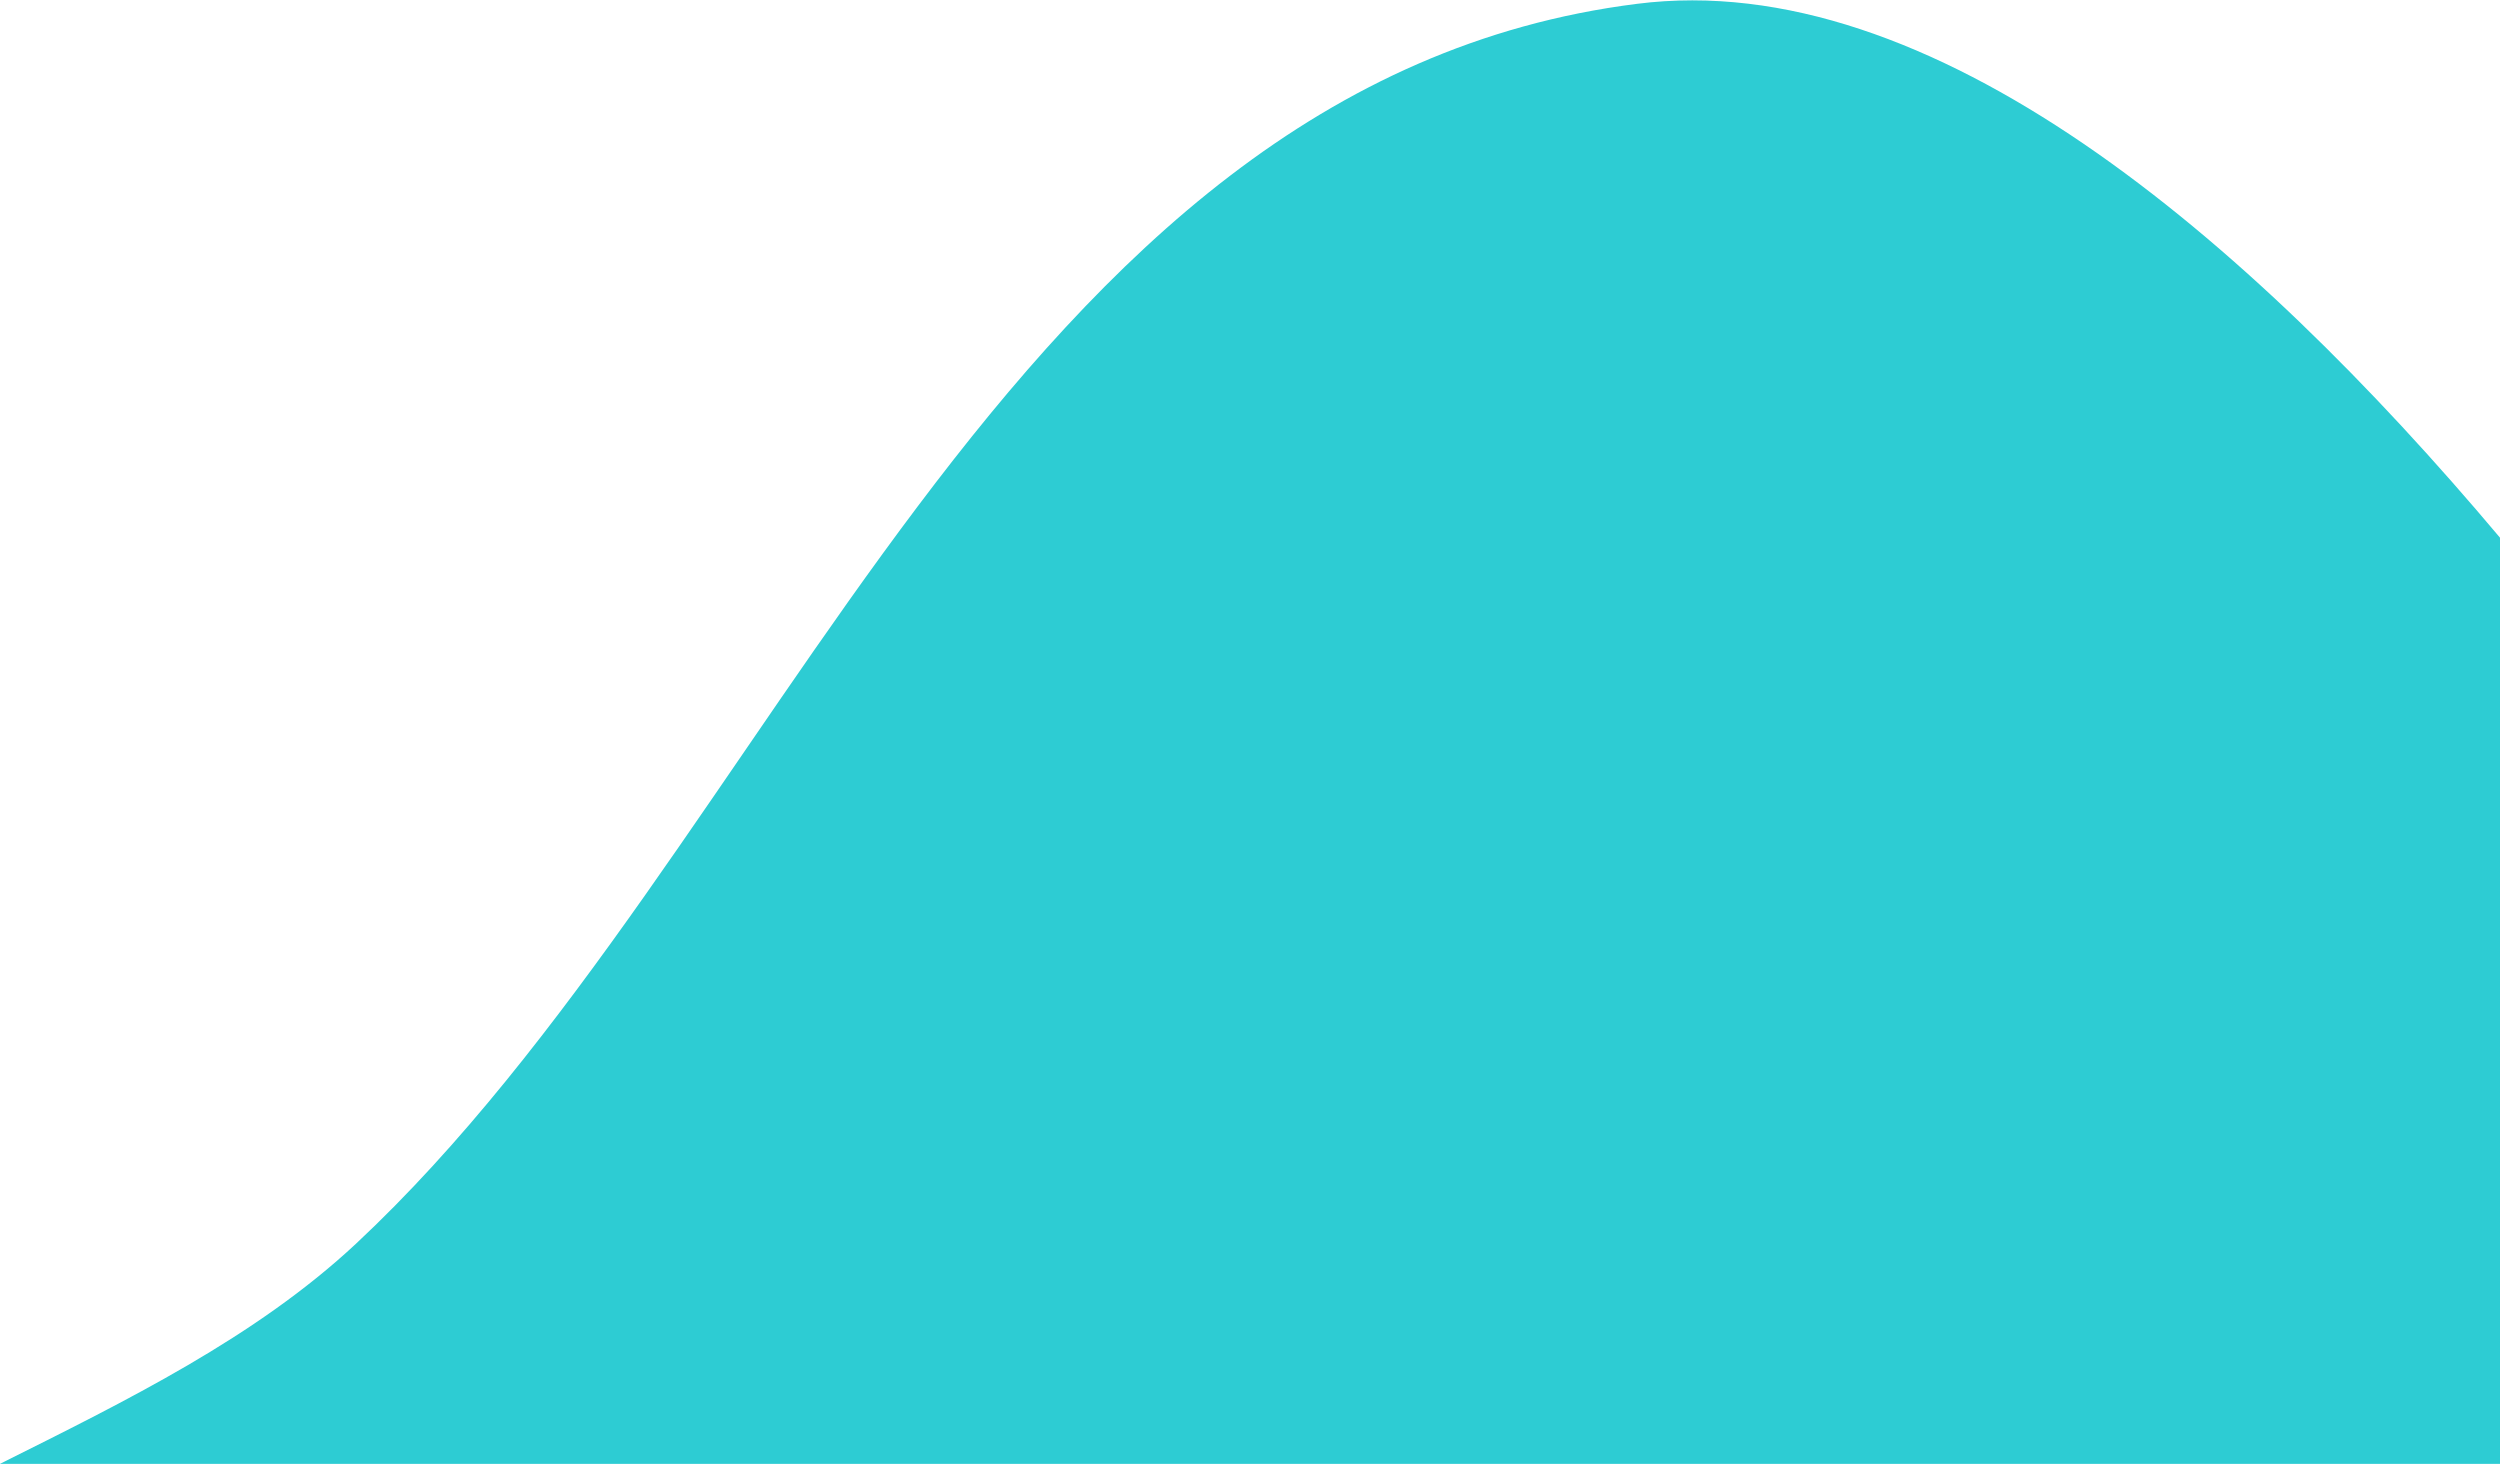 <?xml version="1.0" encoding="utf-8"?>
<!-- Generator: Adobe Illustrator 26.5.0, SVG Export Plug-In . SVG Version: 6.00 Build 0)  -->
<svg version="1.1" id="Calque_1" xmlns="http://www.w3.org/2000/svg" xmlns:xlink="http://www.w3.org/1999/xlink" x="0px" y="0px"
	 viewBox="0 0 261.3 153" style="enable-background:new 0 0 261.3 153;"  preserveAspectRatio="none">
<style type="text/css">
	.st0{fill:#2DCCD3;}
</style>
<g>
	<path class="st0" d="M261.3,56.2c-26.5-31.5-59.5-59.7-90.2-55.8C105.2,8.7,81.2,88.9,37.2,130c-10.5,9.8-24,16.4-37.2,23h261.3
		V56.2z"/>
</g>
</svg>
